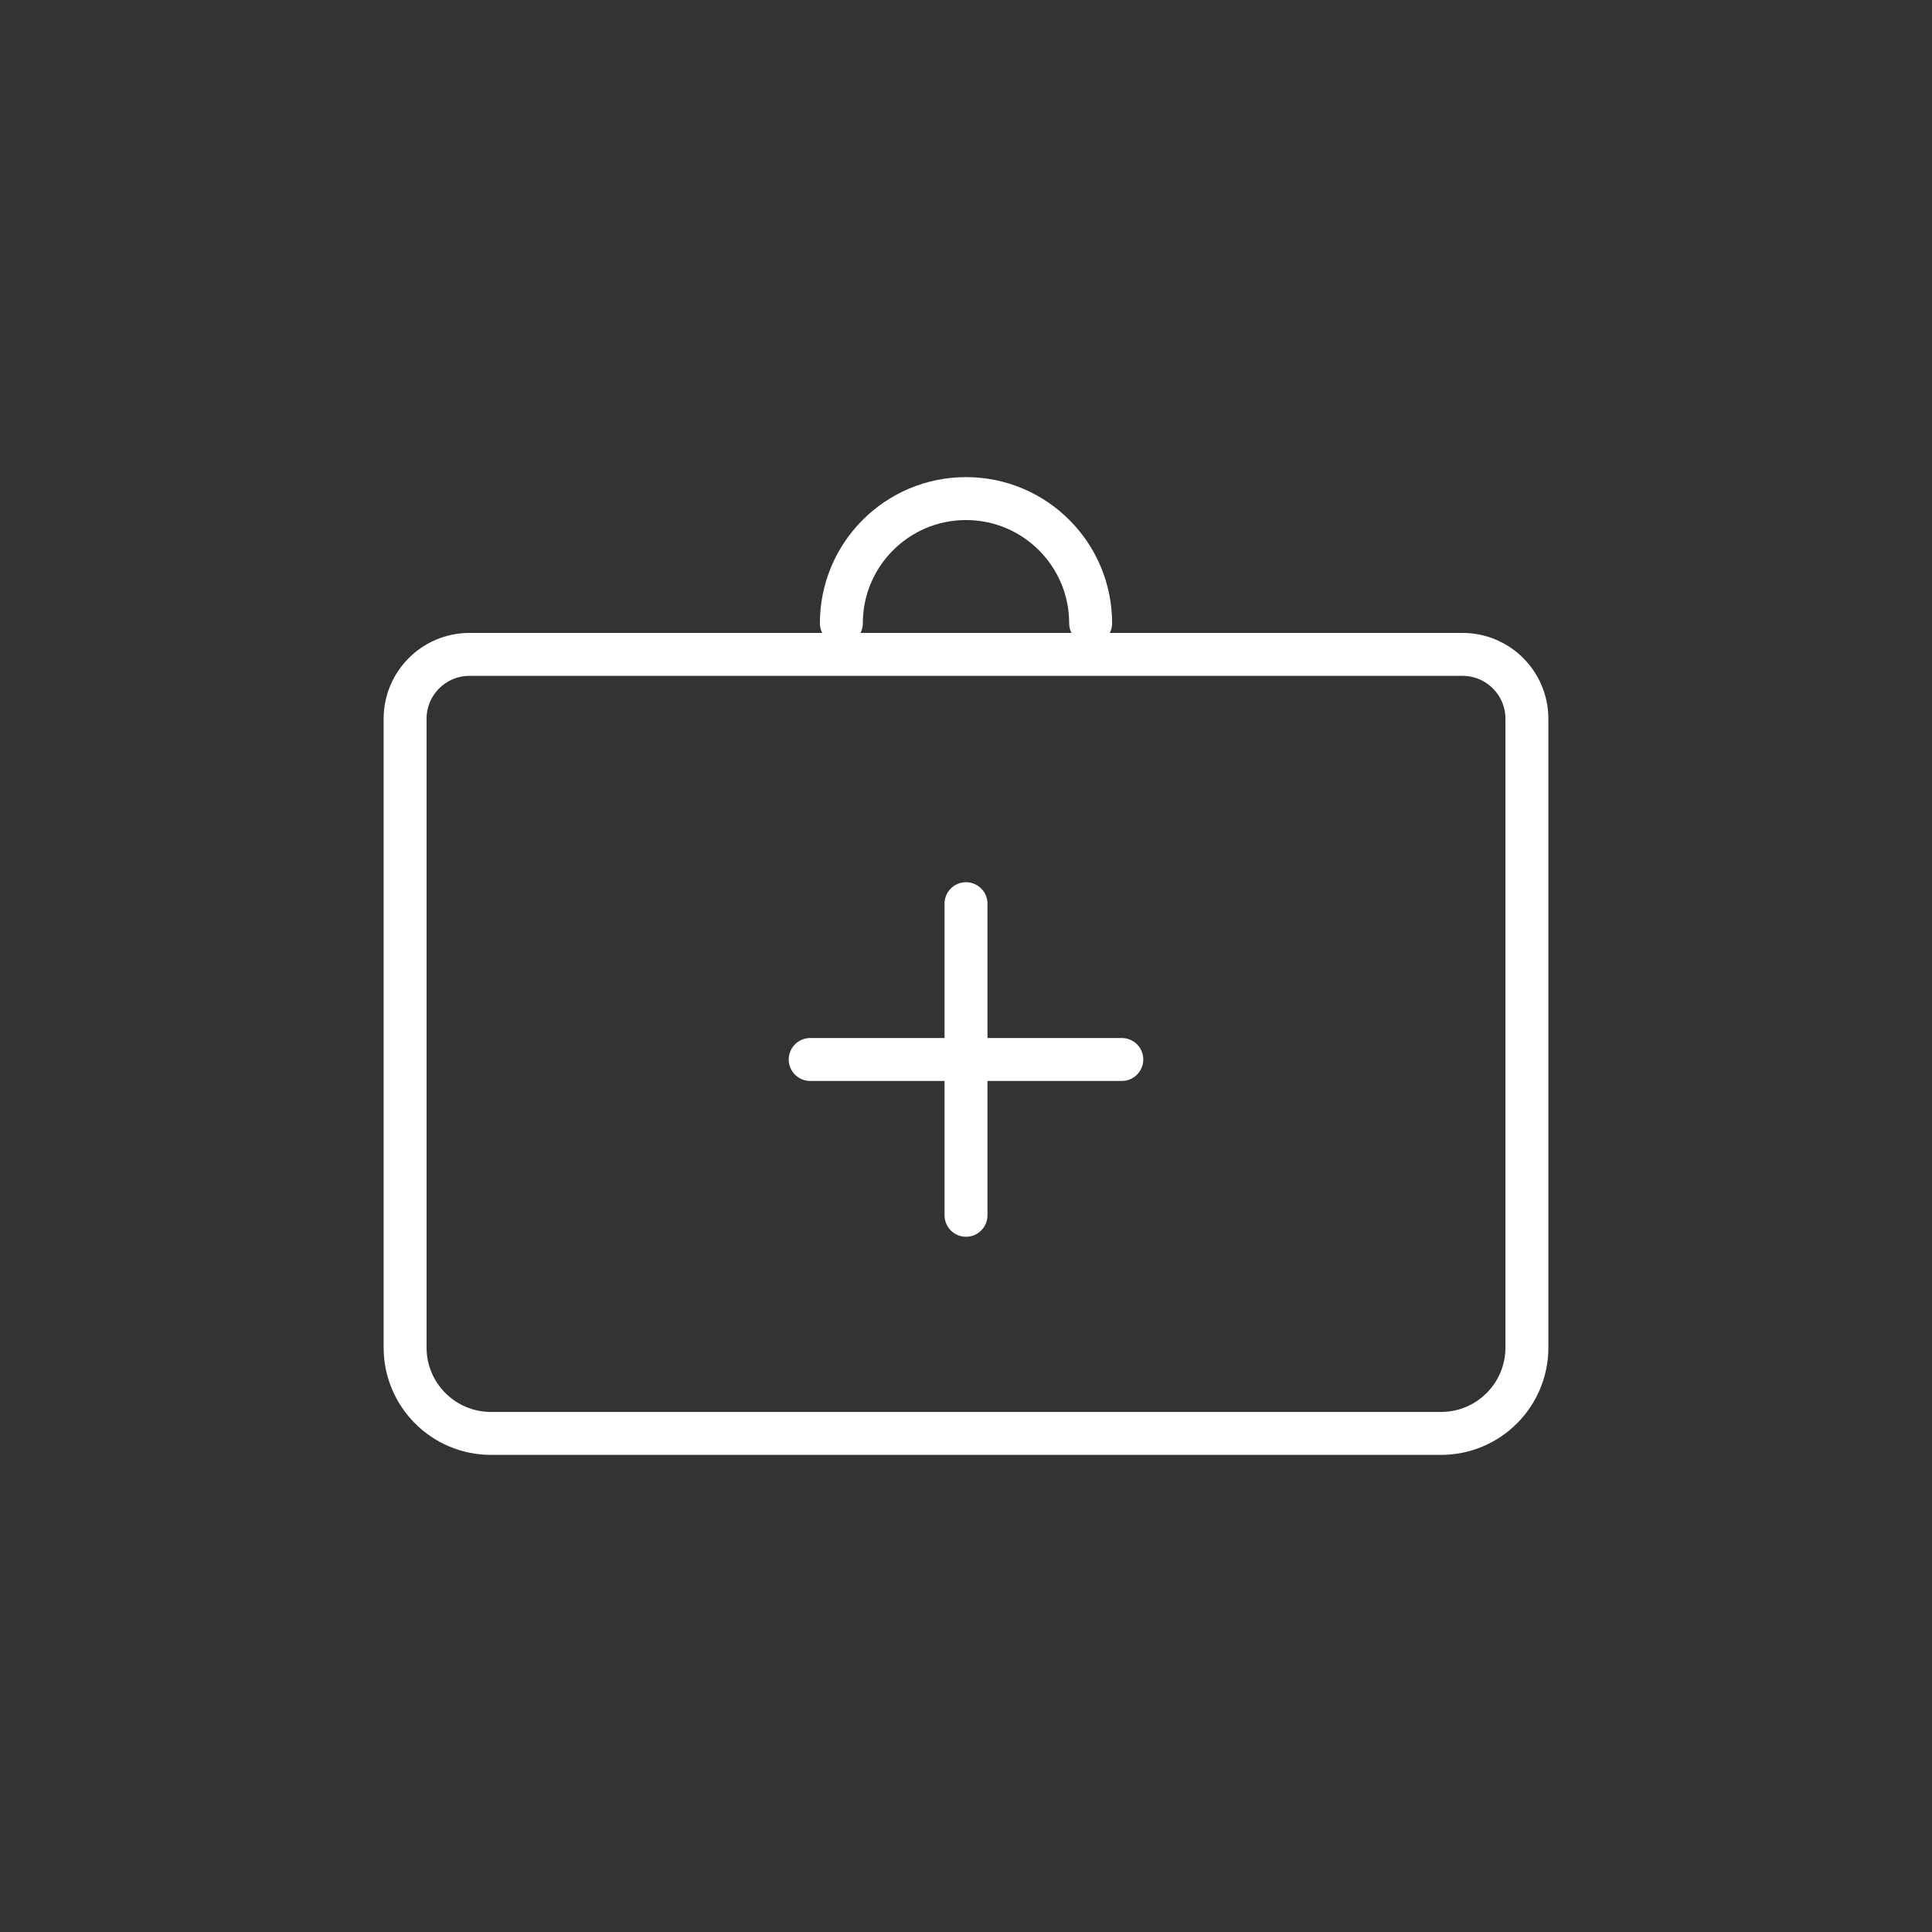 <svg xmlns="http://www.w3.org/2000/svg" width="90" height="90" viewBox="0 0 90 90"><rect x="0" y="0" width="90" height="90" fill="#333333" stroke="none"/><g fill="none" fill-rule="evenodd" stroke="#FFF" stroke-linecap="round" stroke-linejoin="round" stroke-width="2" transform="translate(18.871 23.226)"><path d="M31.935,5.806 C31.935,2.6 29.336,0 26.129,0 C22.922,0 20.323,2.6 20.323,5.806" transform="matrix(-1 0 0 1 52.258 0)"/><path d="M48.258,43.548 L4,43.548 C1.791,43.548 2.705415e-16,41.758 0,39.548 L0,10.258 C2.41183085e-16,8.601 1.343,7.258 3,7.258 L49.258,7.258 C50.915,7.258 52.258,8.601 52.258,10.258 L52.258,39.548 C52.258,41.758 50.467,43.548 48.258,43.548 Z"/><line x1="26.129" x2="26.129" y1="18.871" y2="33.387"/><line x1="18.871" x2="33.387" y1="26.129" y2="26.129"/></g></svg>